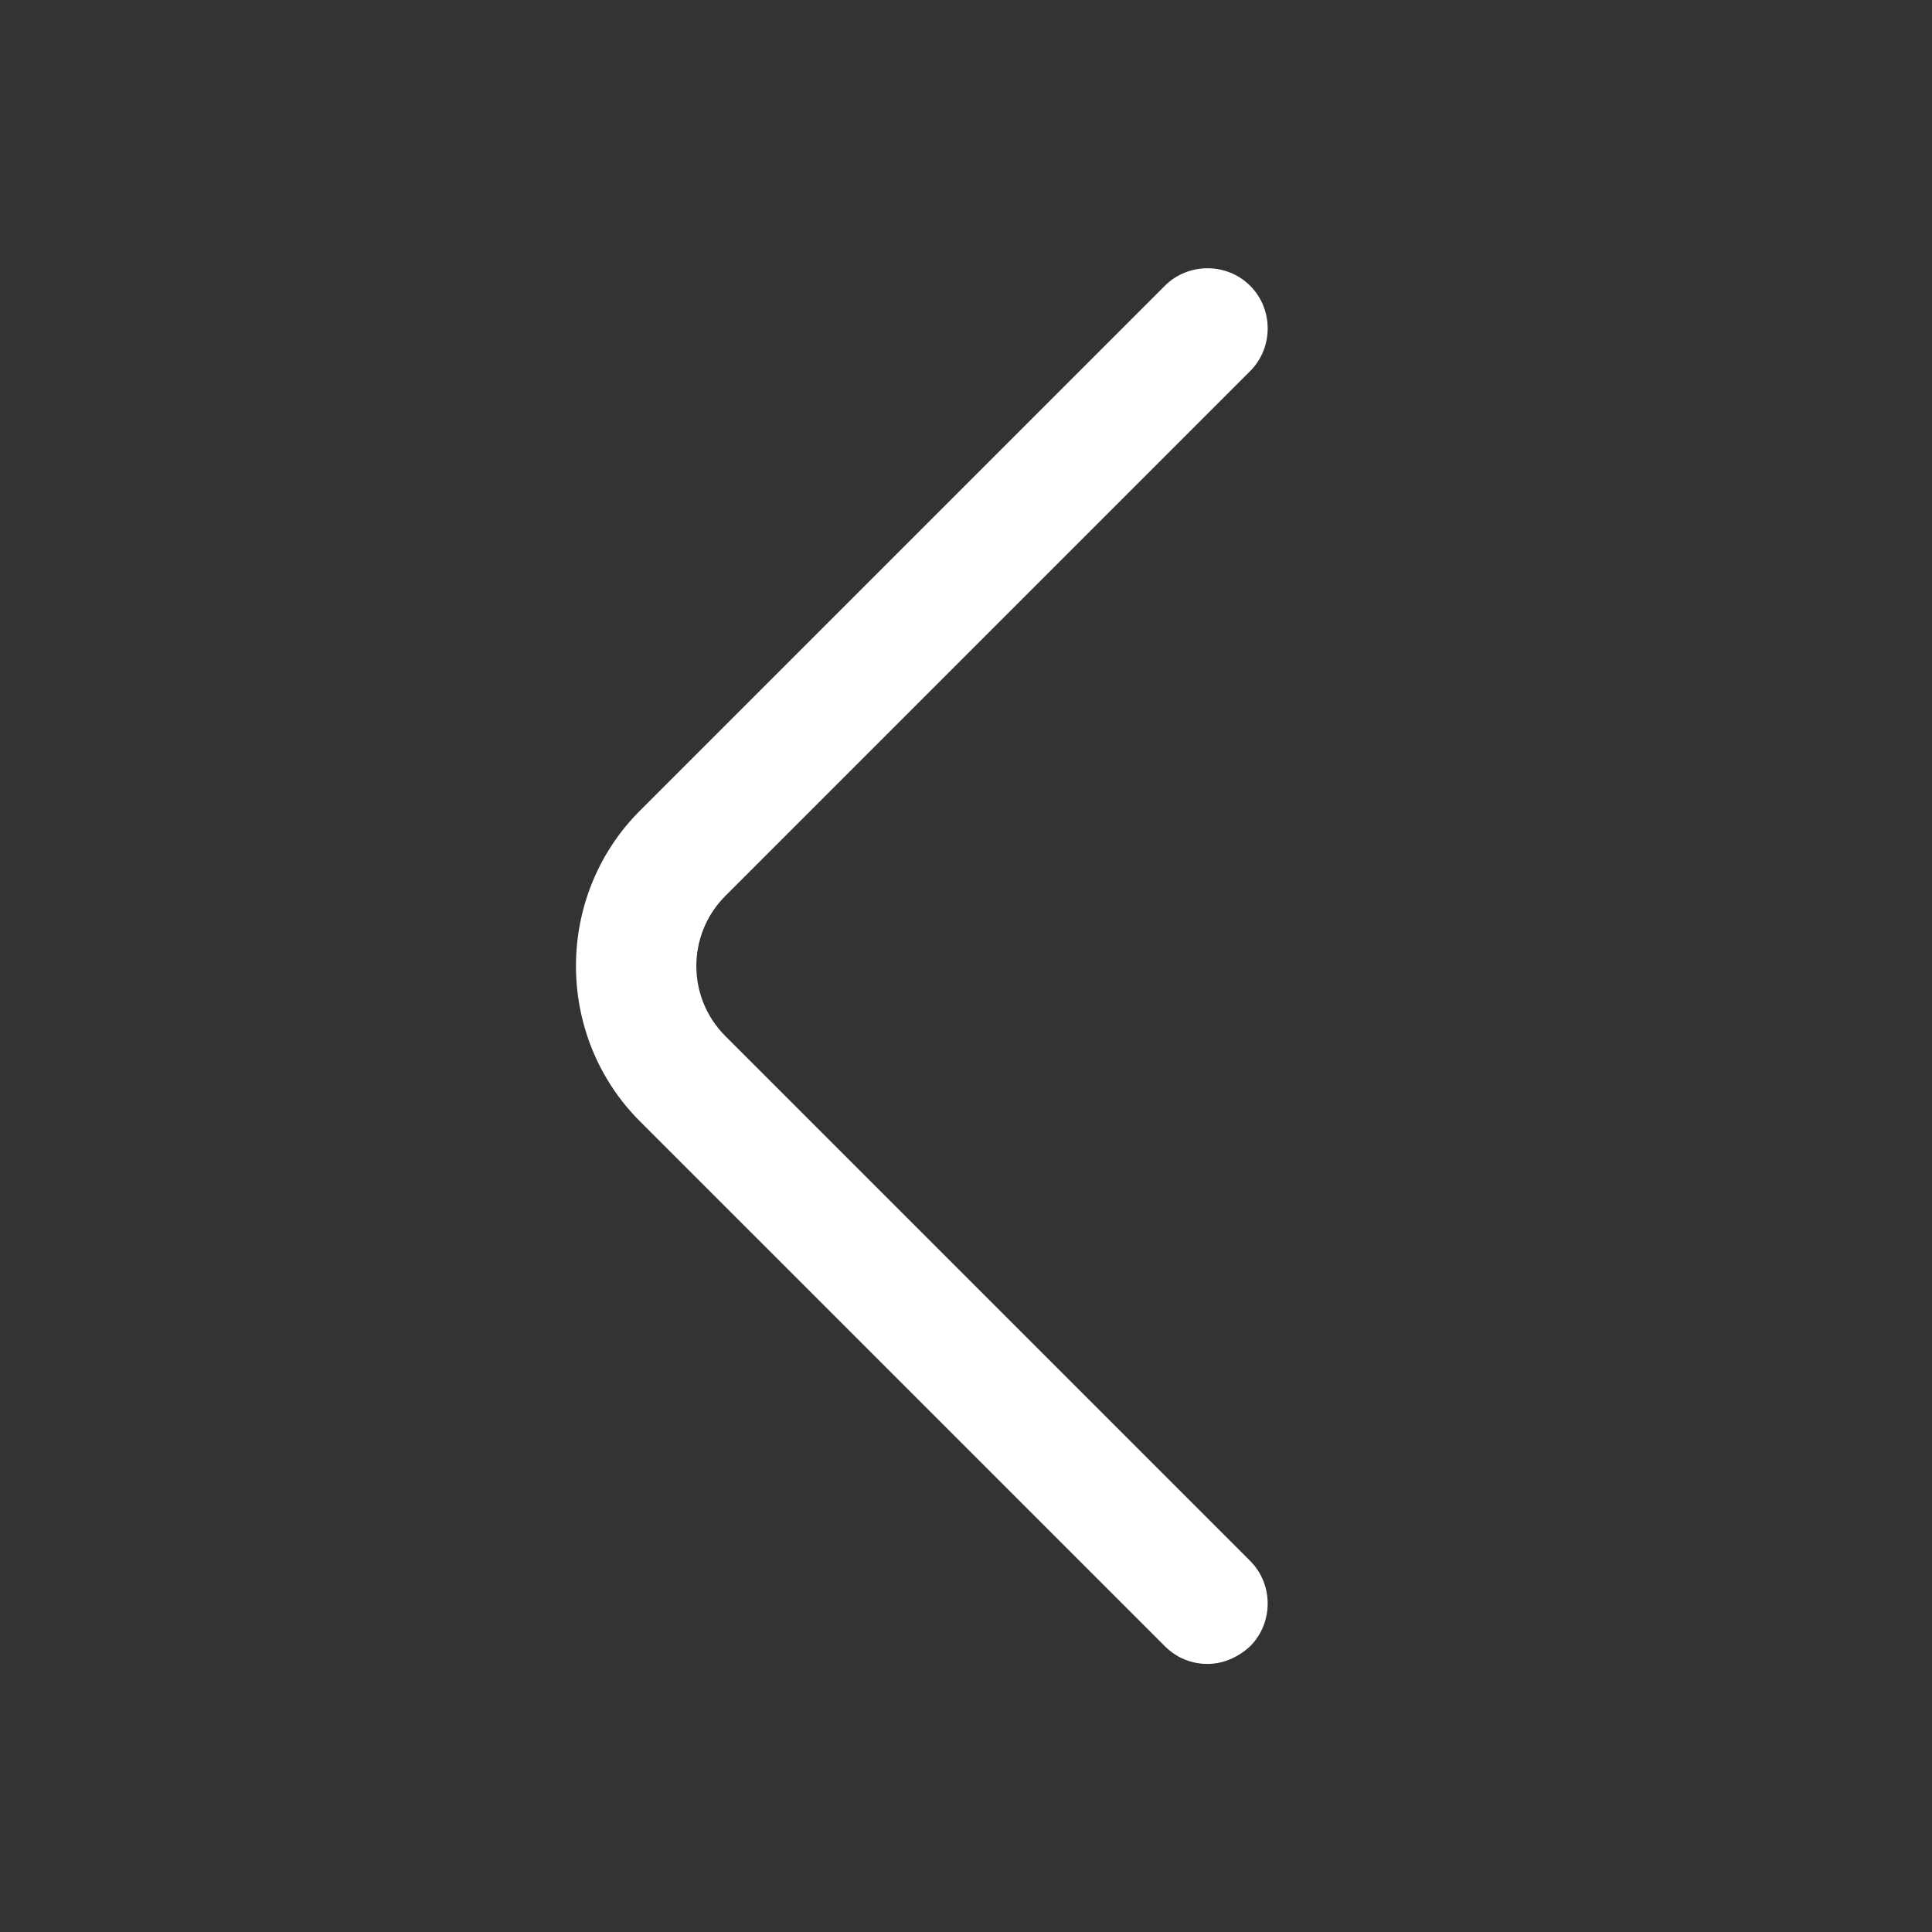<svg width="100" height="100" viewBox="0 0 100 100" fill="none" xmlns="http://www.w3.org/2000/svg">
    <rect x="0" y="0" width="100" height="100" fill="#333333" stroke="none"/>
    <path d="M62.5 86.125C61.708 86.125 60.917 85.833 60.292 85.208L33.125 58.042C28.708 53.625 28.708 46.375 33.125 41.958L60.292 14.792C61.5 13.583 63.5 13.583 64.708 14.792C65.917 16 65.917 18 64.708 19.208L37.542 46.375C35.542 48.375 35.542 51.625 37.542 53.625L64.708 80.792C65.917 82 65.917 84 64.708 85.208C64.083 85.792 63.292 86.125 62.5 86.125Z" fill="white"/>
</svg>
